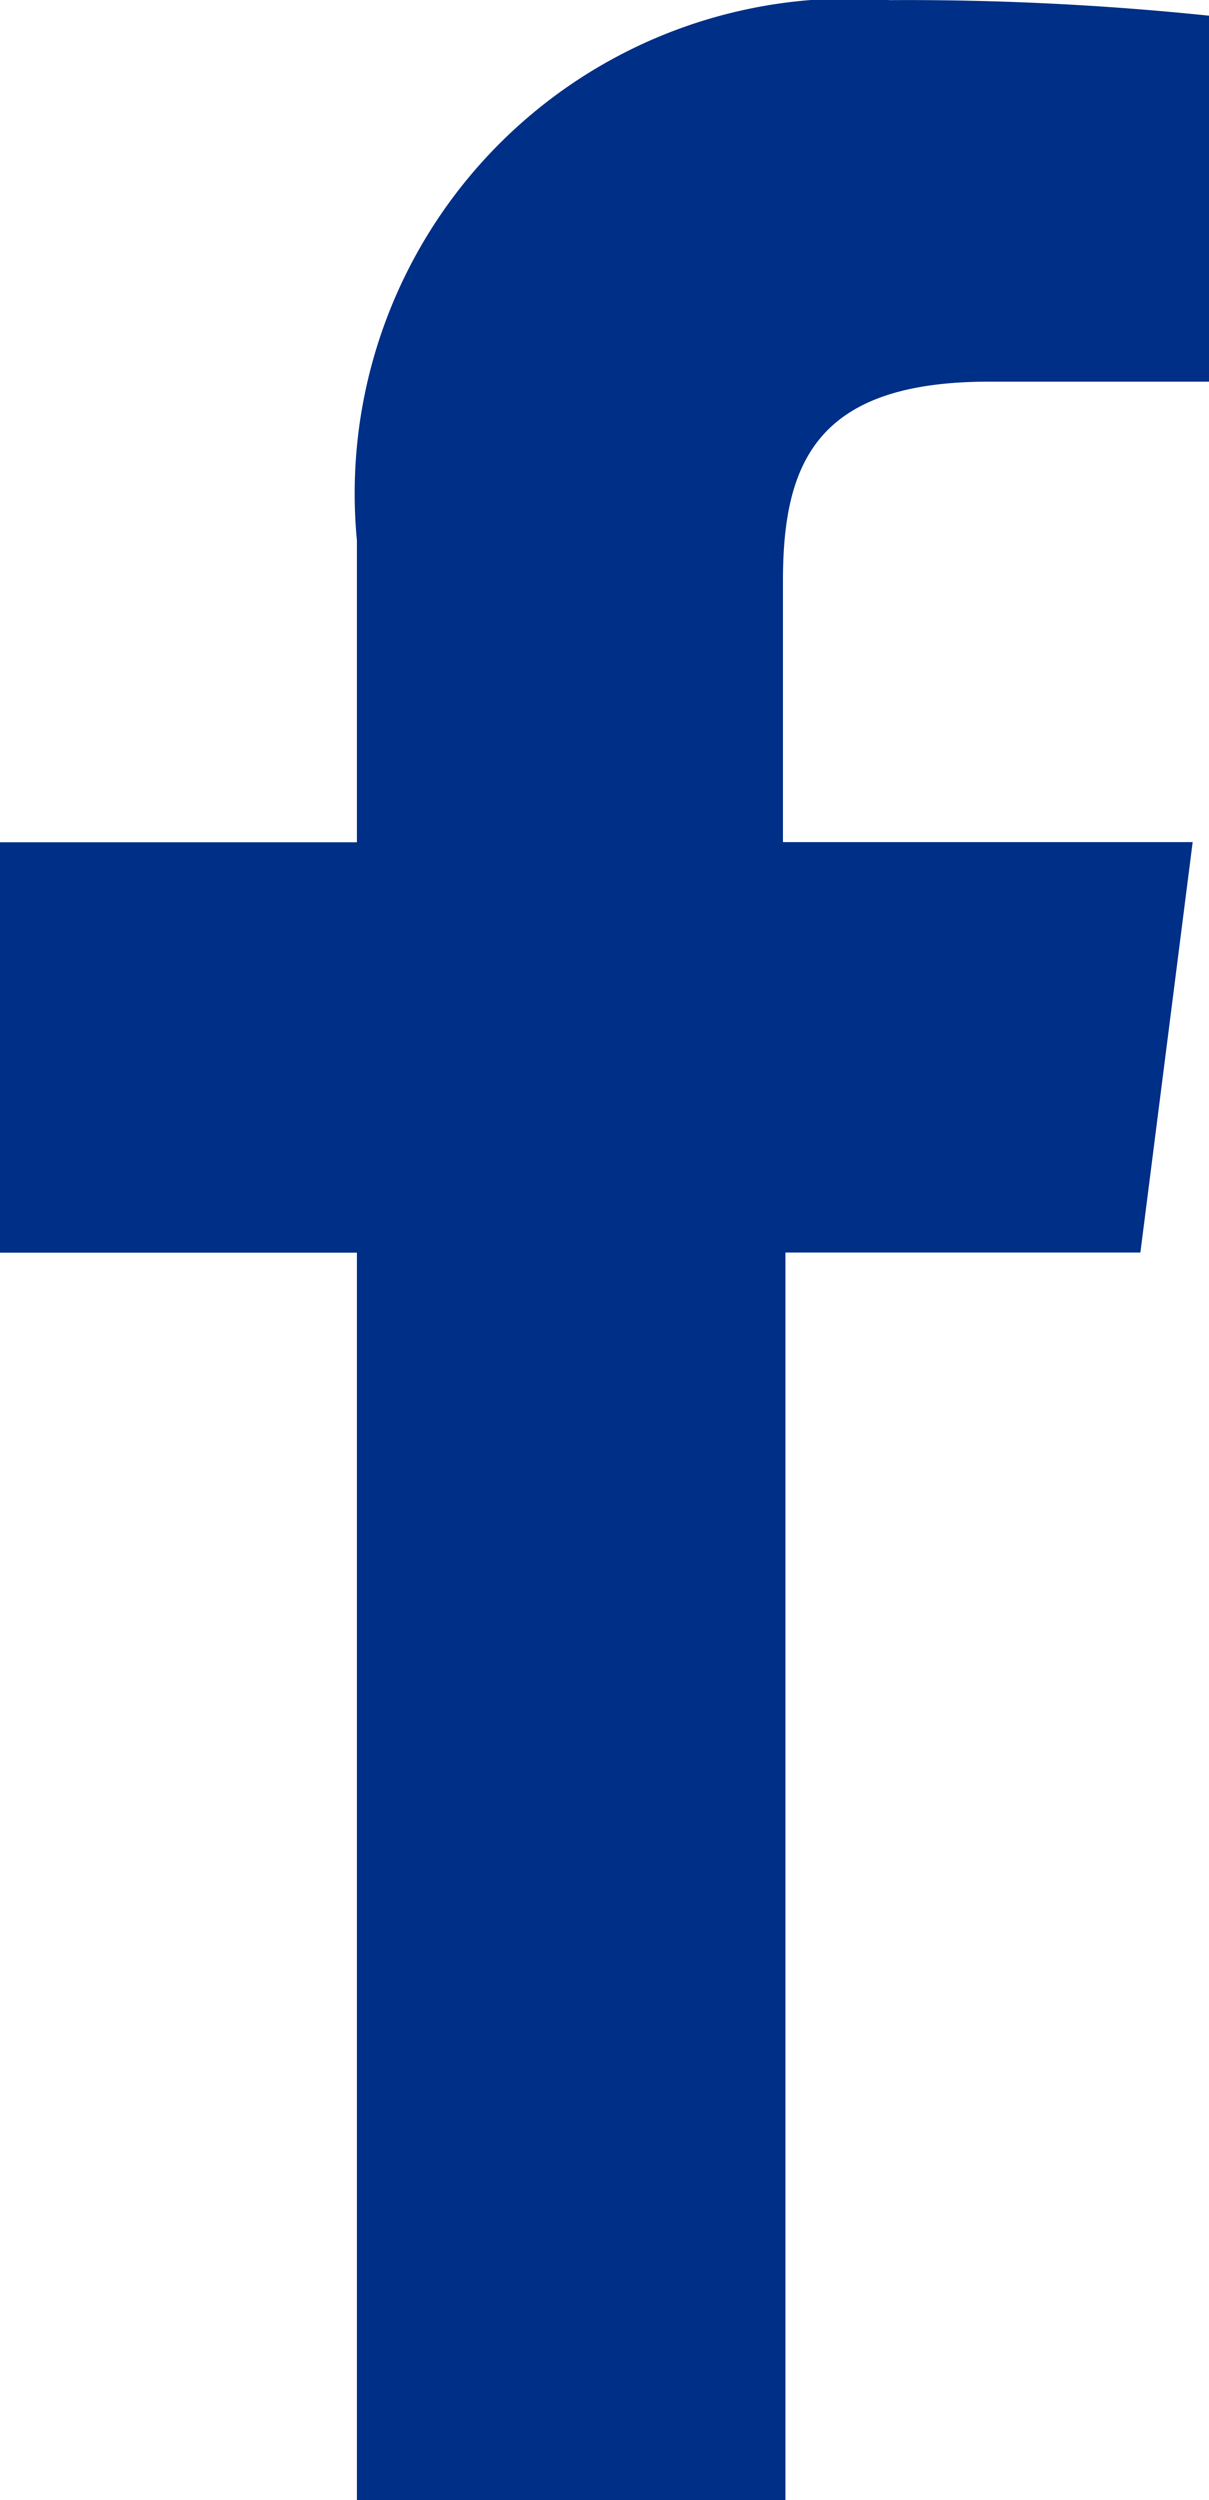 <svg xmlns="http://www.w3.org/2000/svg" fill="#002f87" width="100%" height="100%" viewBox="0 0 9.251 19.128"><path d="M25.891,36.127H29.17V26.582h2.716l.4-3.14H29.151v-2c0-.912.265-1.523,1.577-1.523h1.683v-2.8A22.339,22.339,0,0,0,29.968,17a3.787,3.787,0,0,0-4.077,4.134v2.309H23.16v3.14h2.731Z" transform="translate(-23.16 -16.999)"/></svg>